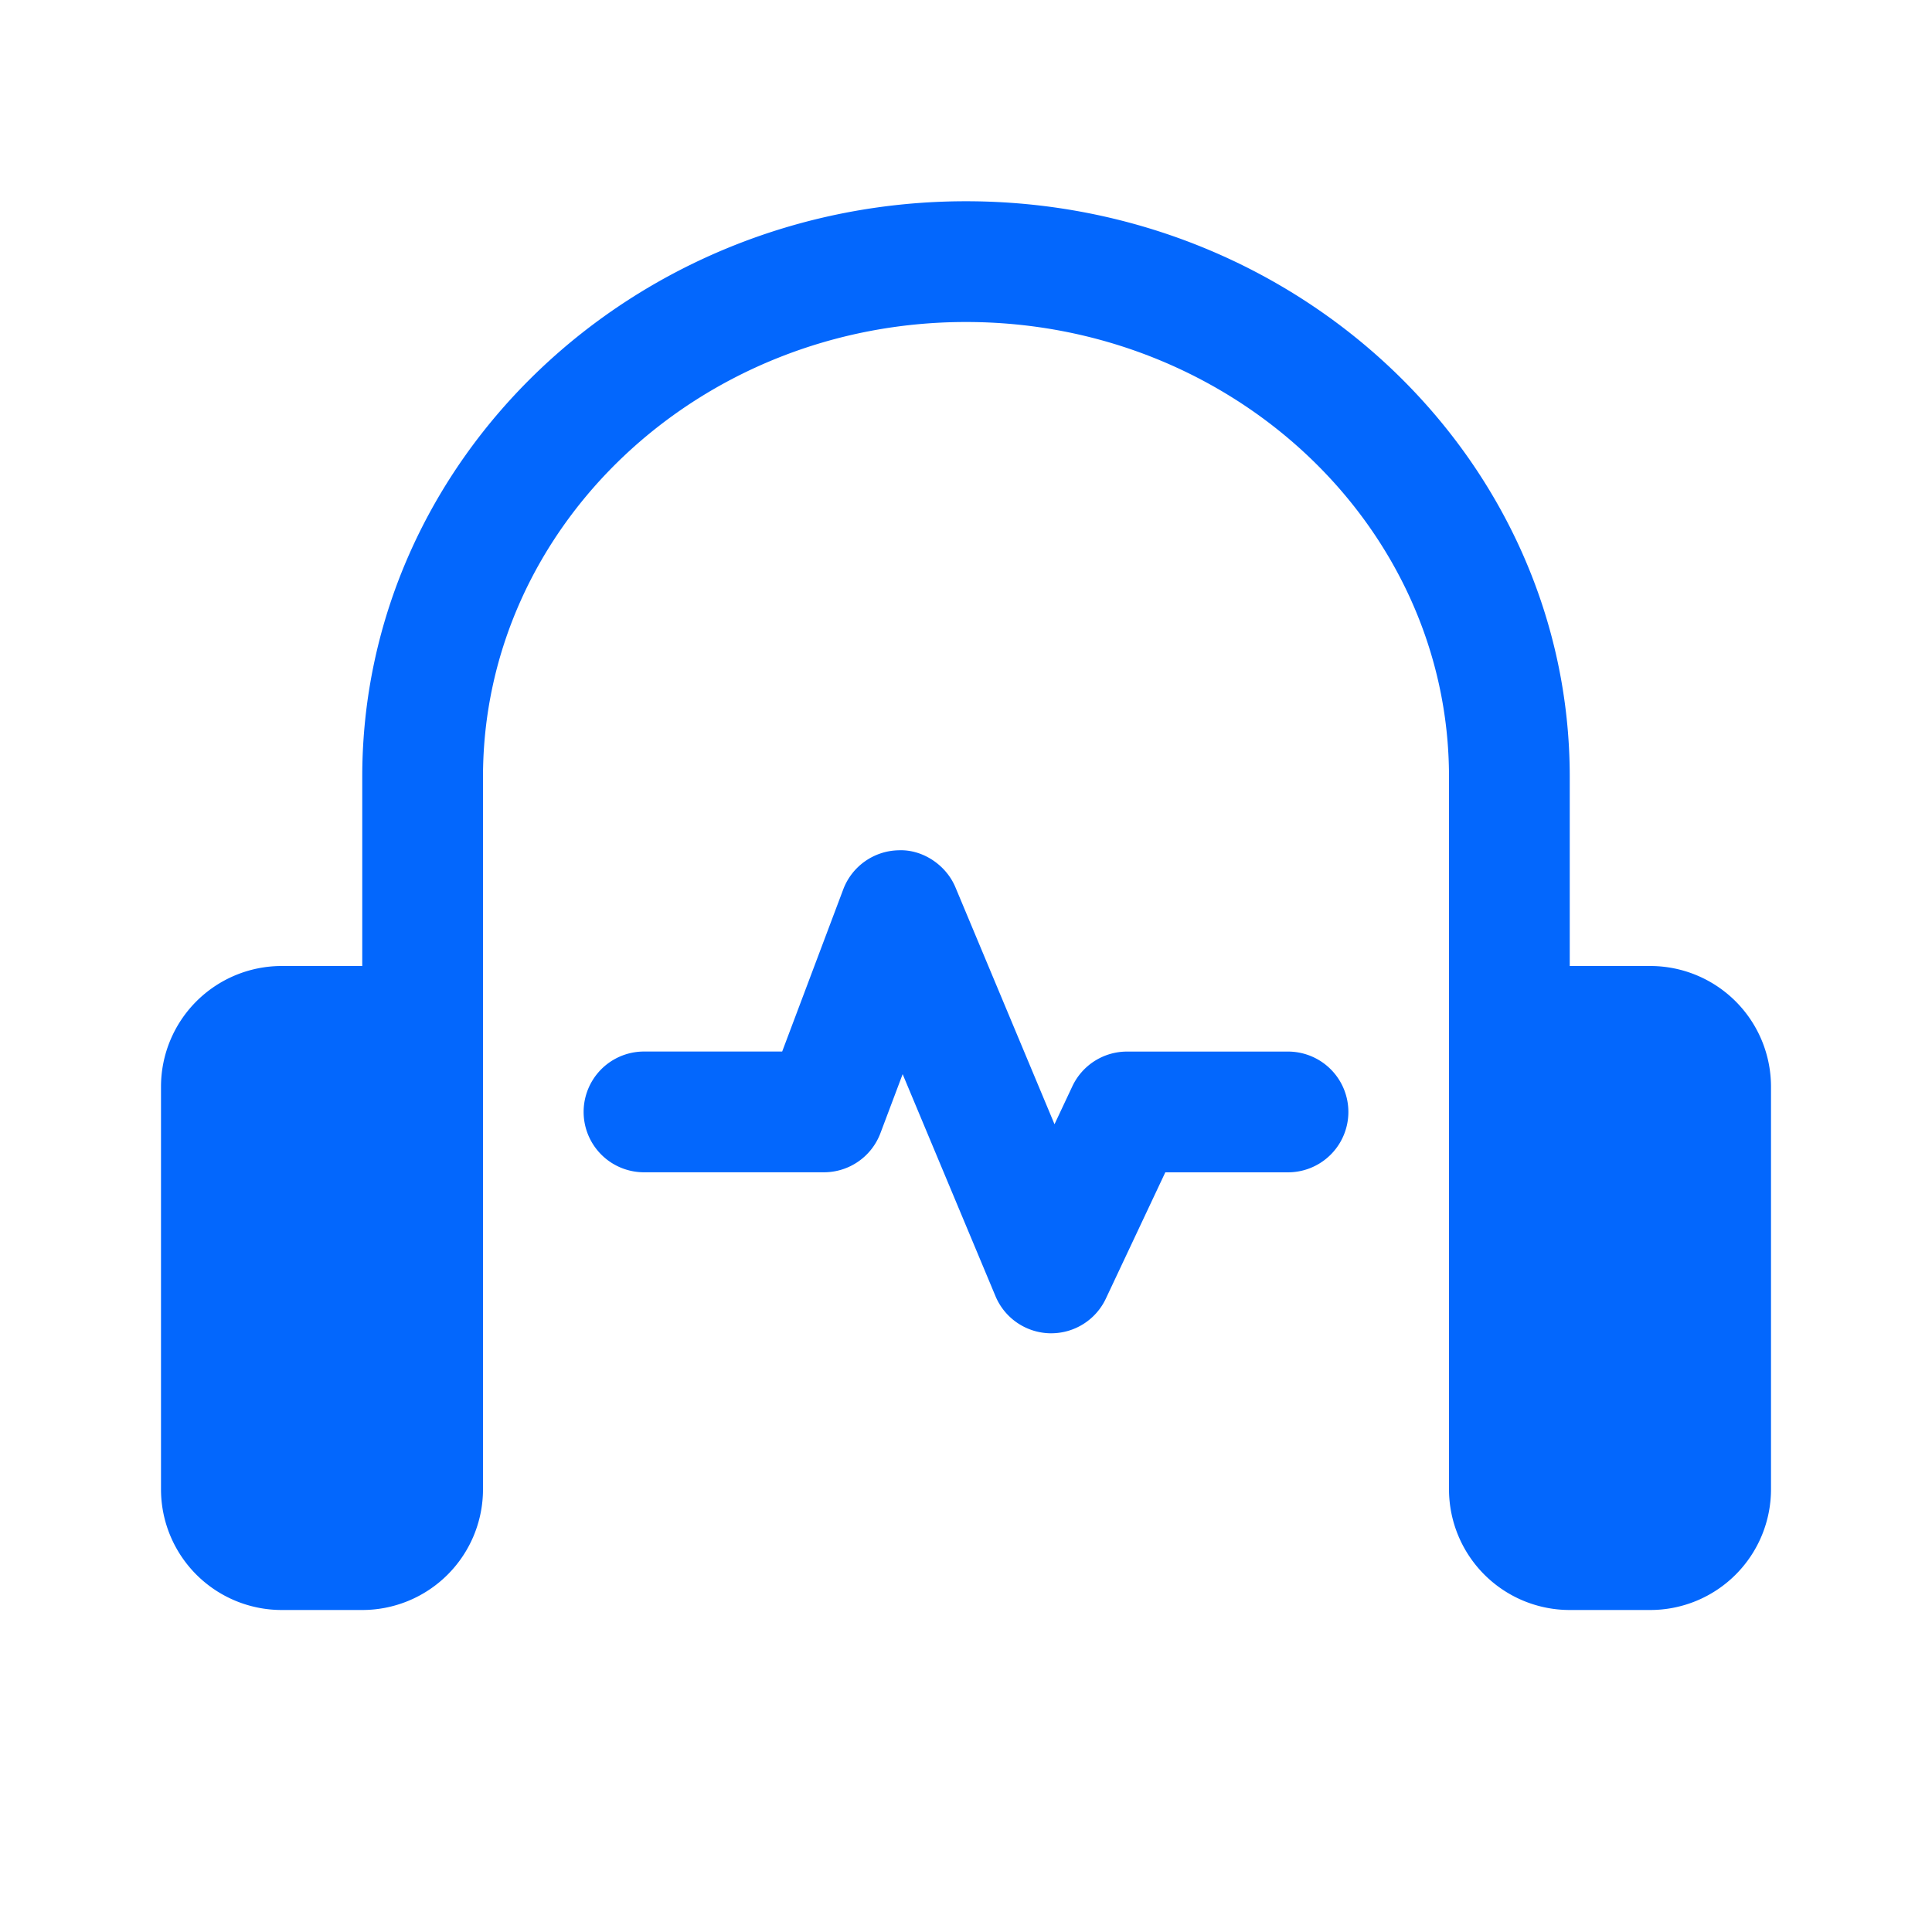 <?xml version="1.0" standalone="no"?><!DOCTYPE svg PUBLIC "-//W3C//DTD SVG 1.1//EN" "http://www.w3.org/Graphics/SVG/1.1/DTD/svg11.dtd"><svg t="1693270961729" class="icon" viewBox="0 0 1024 1024" version="1.1" xmlns="http://www.w3.org/2000/svg" p-id="4029" xmlns:xlink="http://www.w3.org/1999/xlink" width="200" height="200"><path d="M874.667 512h-42.667v-100.267C832 243.52 688.448 106.667 512 106.667S192 243.52 192 411.733V512H149.333a64 64 0 0 0-64 64v213.333a64 64 0 0 0 64 64h42.667a64 64 0 0 0 64-64V411.733C256 278.805 370.837 170.667 512 170.667s256 108.139 256 241.067V789.333a64 64 0 0 0 64 64h42.667a64 64 0 0 0 64-64V576a64 64 0 0 0-64-64z" fill="#0367FD" p-id="4030"></path><path d="M557.163 706.667h-0.704a32.043 32.043 0 0 1-28.821-19.648l-49.216-117.696-11.776 31.275a32 32 0 0 1-29.952 20.736H341.333a32 32 0 1 1 0-64h73.237l32.363-85.931c4.629-12.267 16.256-20.48 29.376-20.736 12.459-0.555 25.045 7.552 30.101 19.648l52.501 125.547 9.472-20.139A32.021 32.021 0 0 1 597.333 557.355h85.333a32 32 0 0 1 0 64h-65.024l-31.531 66.965a32 32 0 0 1-28.949 18.347z" fill="#0367FD" p-id="4031"></path></svg>